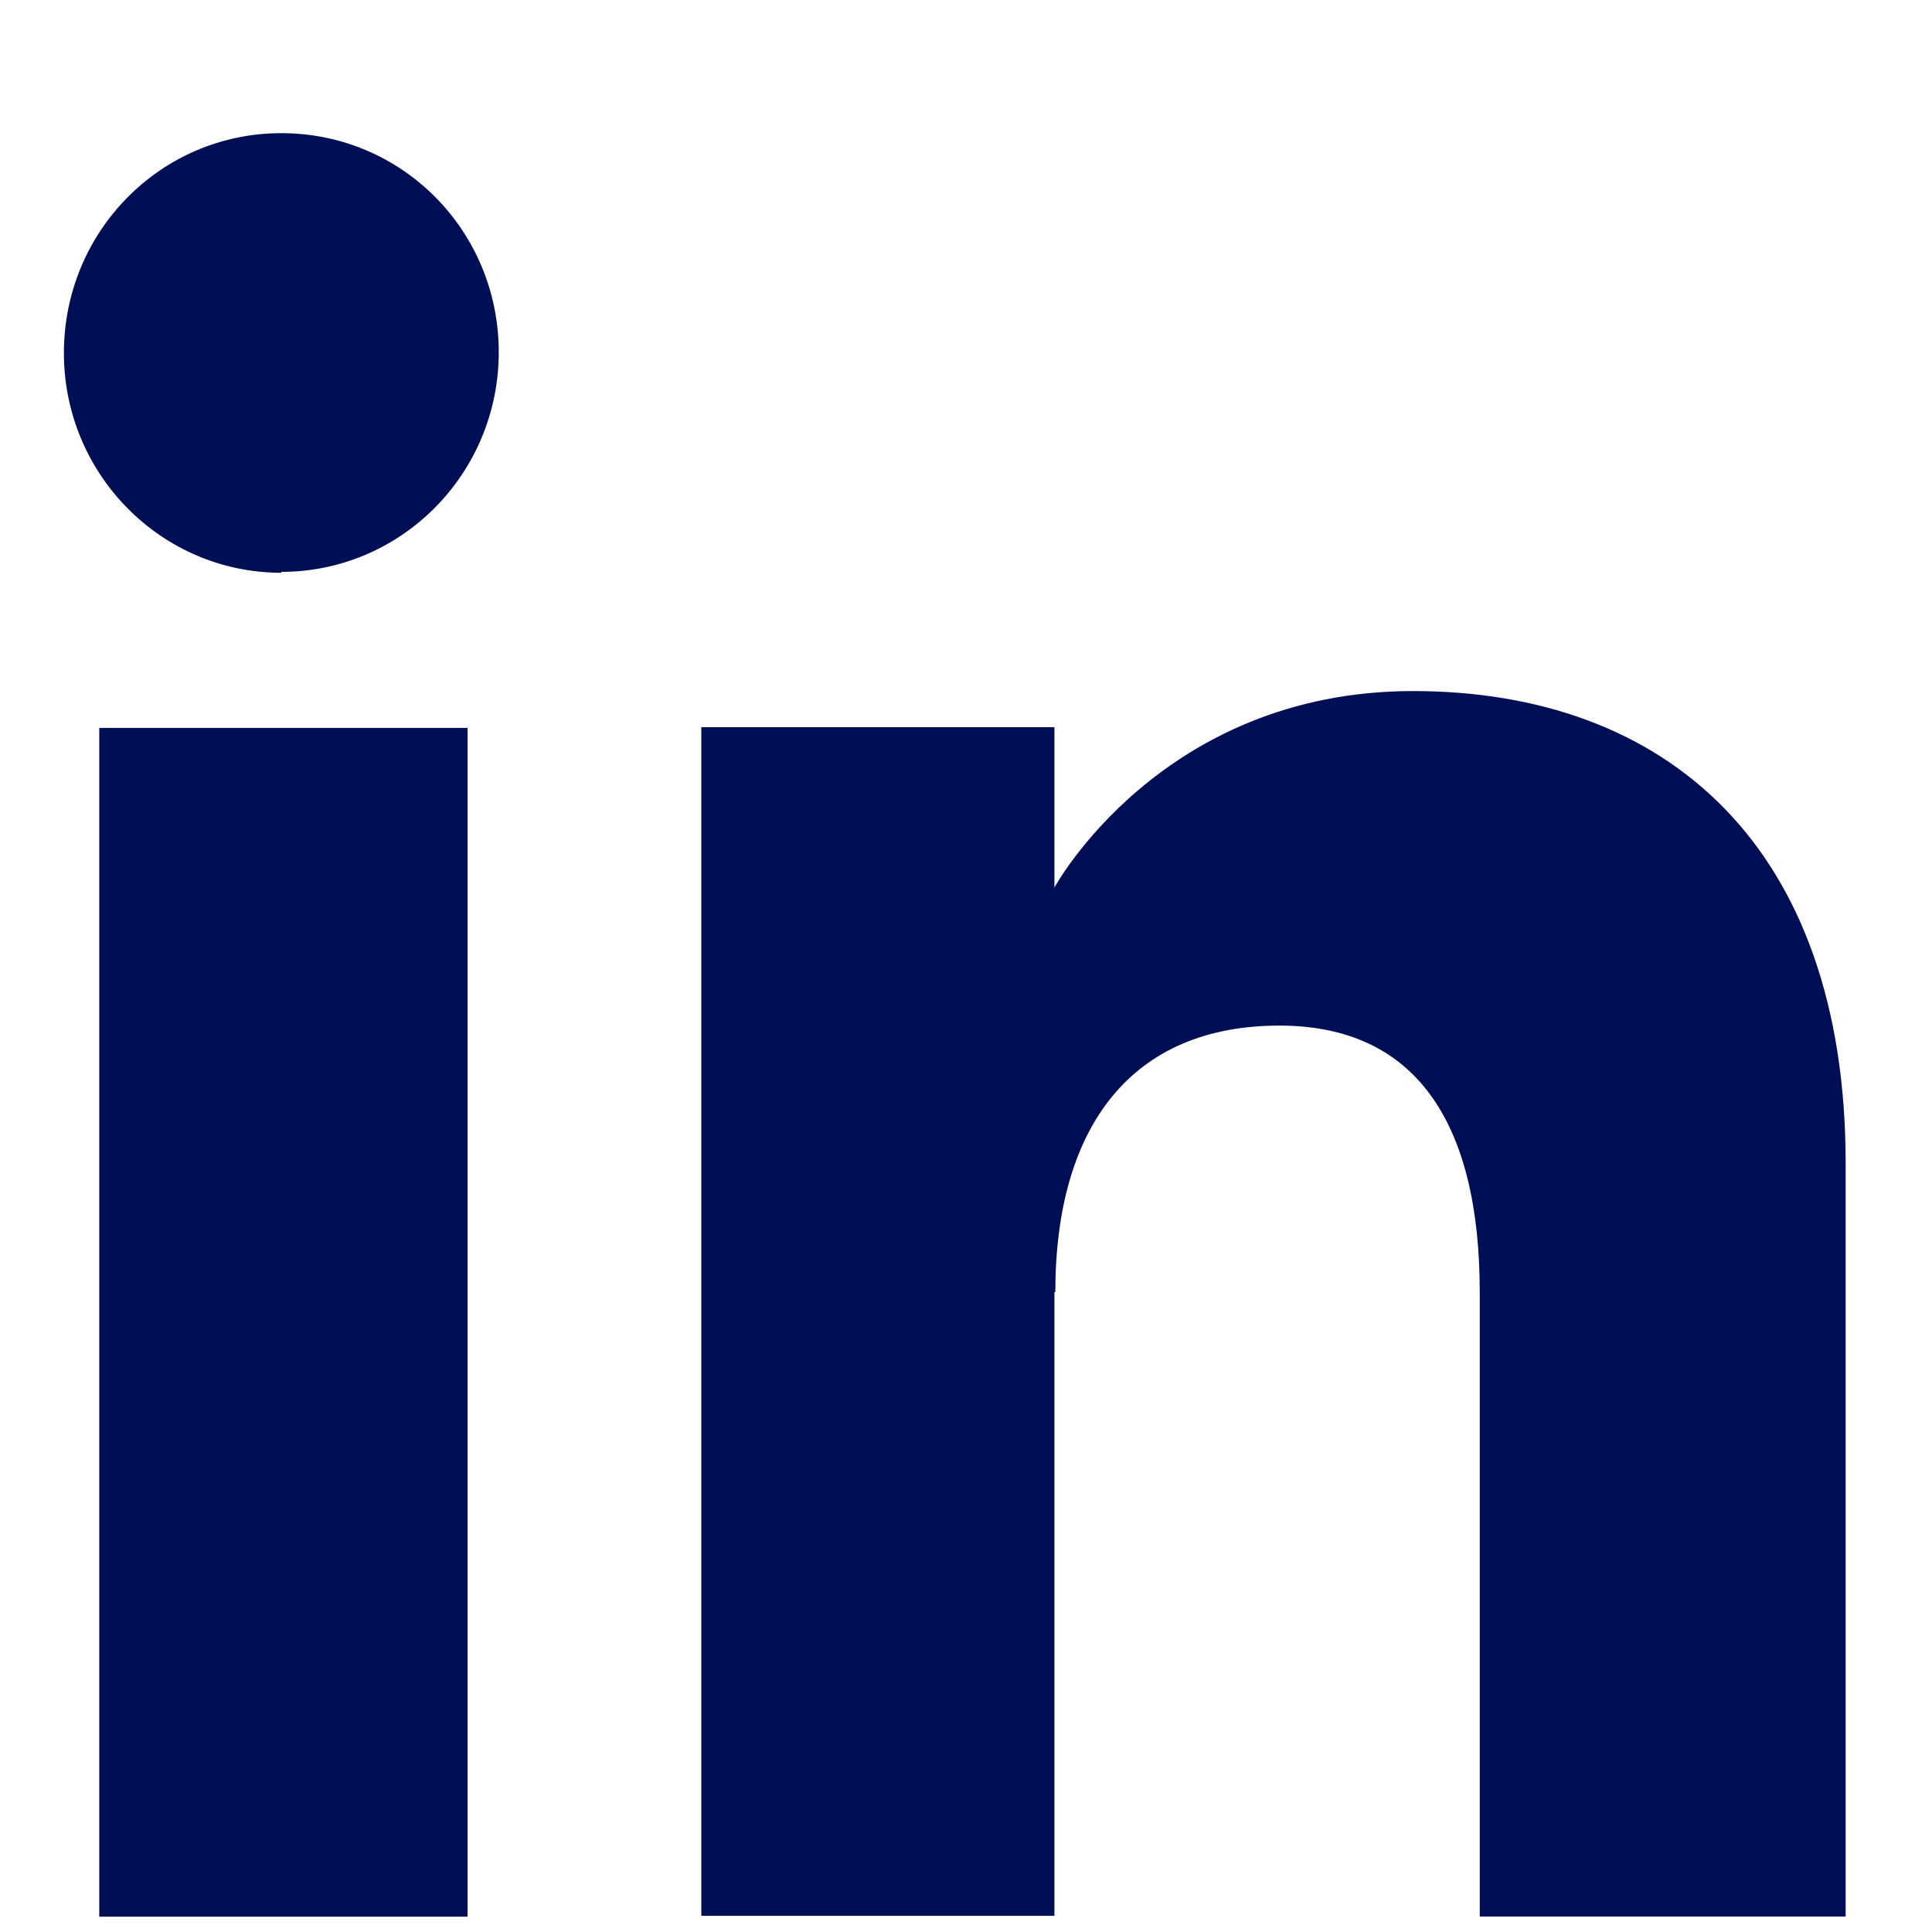 <svg width="13" height="13" viewBox="0 0 13 13" fill="none" xmlns="http://www.w3.org/2000/svg">
<path d="M3.146 4.898H0.668V12.897H3.146V4.898Z" fill="#000F55"/>
<path d="M1.893 3.848C2.7 3.848 3.356 3.187 3.356 2.37C3.356 1.552 2.705 0.896 1.893 0.896C1.081 0.896 0.43 1.558 0.43 2.375C0.43 3.192 1.086 3.854 1.893 3.854V3.848Z" fill="#000F55"/>
<path d="M7.101 8.697C7.101 7.572 7.62 6.901 8.609 6.901C9.518 6.901 9.957 7.542 9.957 8.697V12.896H12.419V7.829C12.419 5.685 11.203 4.65 9.508 4.65C7.812 4.65 7.095 5.972 7.095 5.972V4.893H4.719V12.891H7.095V8.692L7.101 8.697Z" fill="#000F55"/>
</svg>
